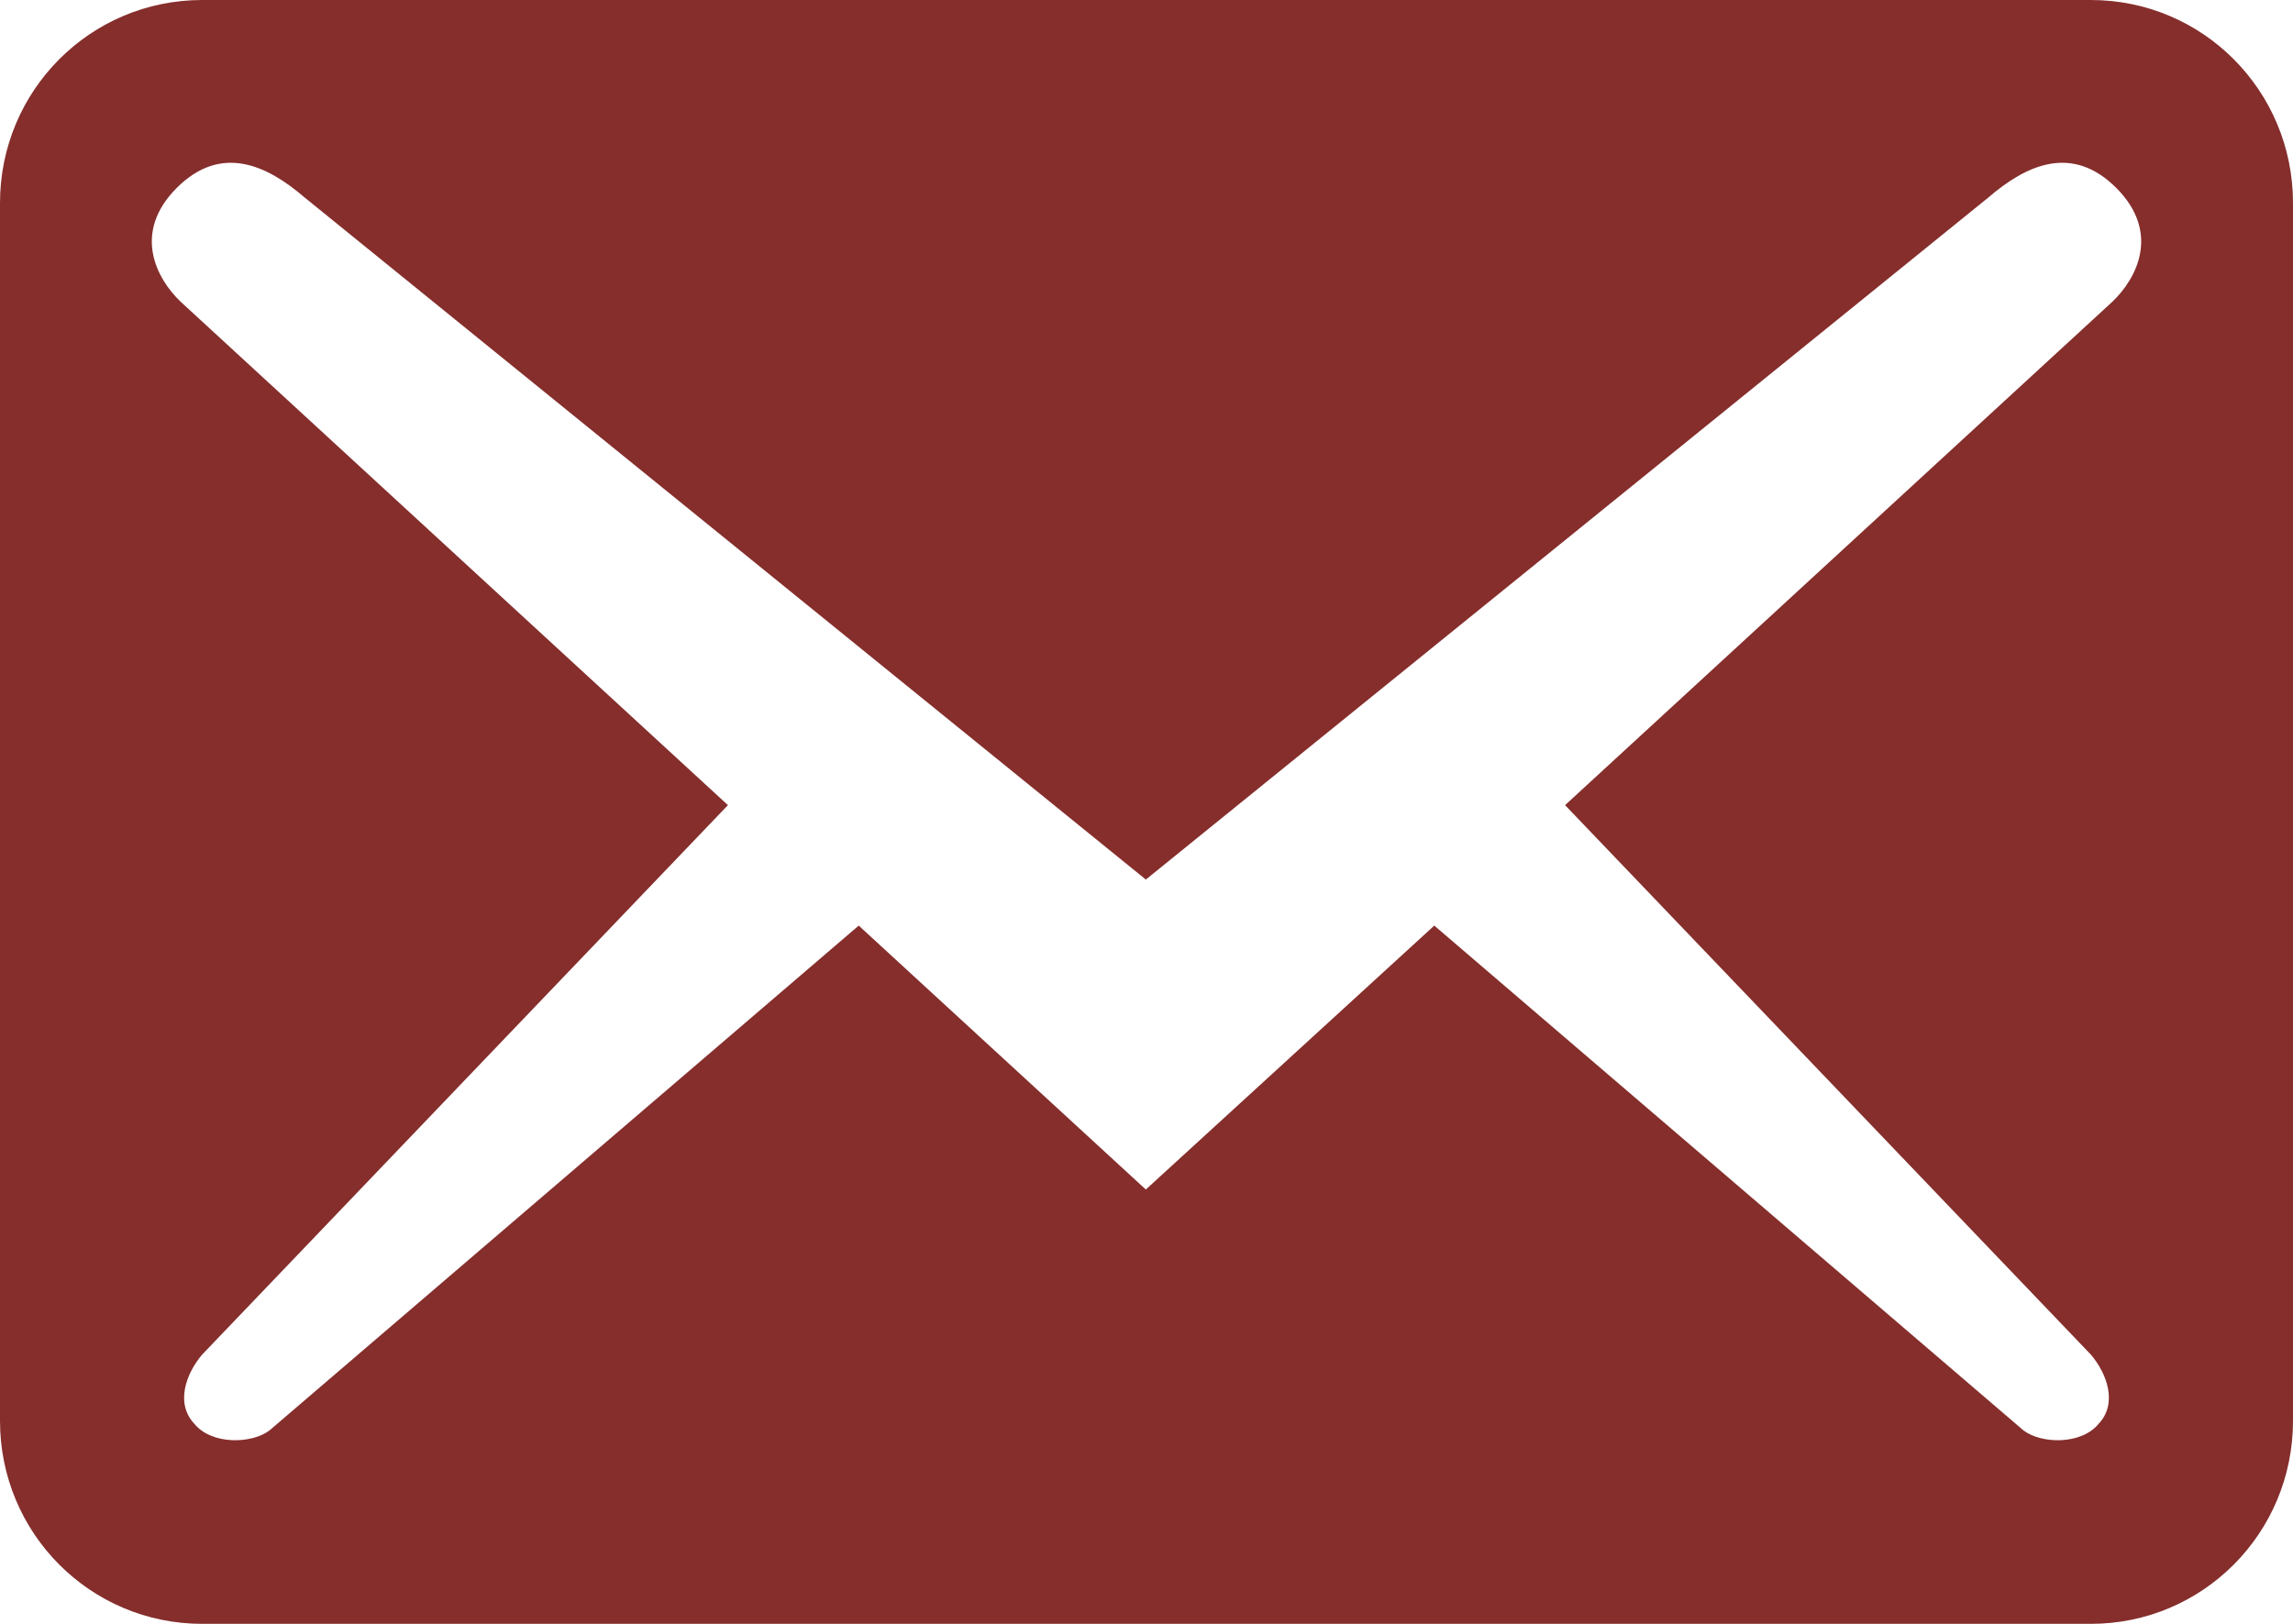 <svg width="24" height="17" viewBox="0 0 24 17" fill="none" xmlns="http://www.w3.org/2000/svg">
<path d="M24 14.875V2.125C24 0.949 23.055 0 21.884 0H2.116C0.945 0 0 0.949 0 2.125V14.875C0 16.051 0.945 17 2.116 17H21.884C23.055 17 24 16.051 24 14.875ZM22.152 1.969C22.617 2.437 22.363 2.918 22.109 3.159L16.381 8.429L21.884 14.181C22.053 14.379 22.166 14.691 21.968 14.903C21.785 15.13 21.362 15.116 21.178 14.974L15.012 9.69L11.993 12.453L8.988 9.69L2.822 14.974C2.638 15.116 2.215 15.13 2.032 14.903C1.834 14.691 1.947 14.379 2.116 14.181L7.619 8.429L1.891 3.159C1.637 2.918 1.383 2.437 1.848 1.969C2.314 1.502 2.794 1.728 3.189 2.068L11.993 9.208L20.811 2.068C21.206 1.728 21.686 1.502 22.152 1.969Z" fill="#852E2C"/>
</svg>
